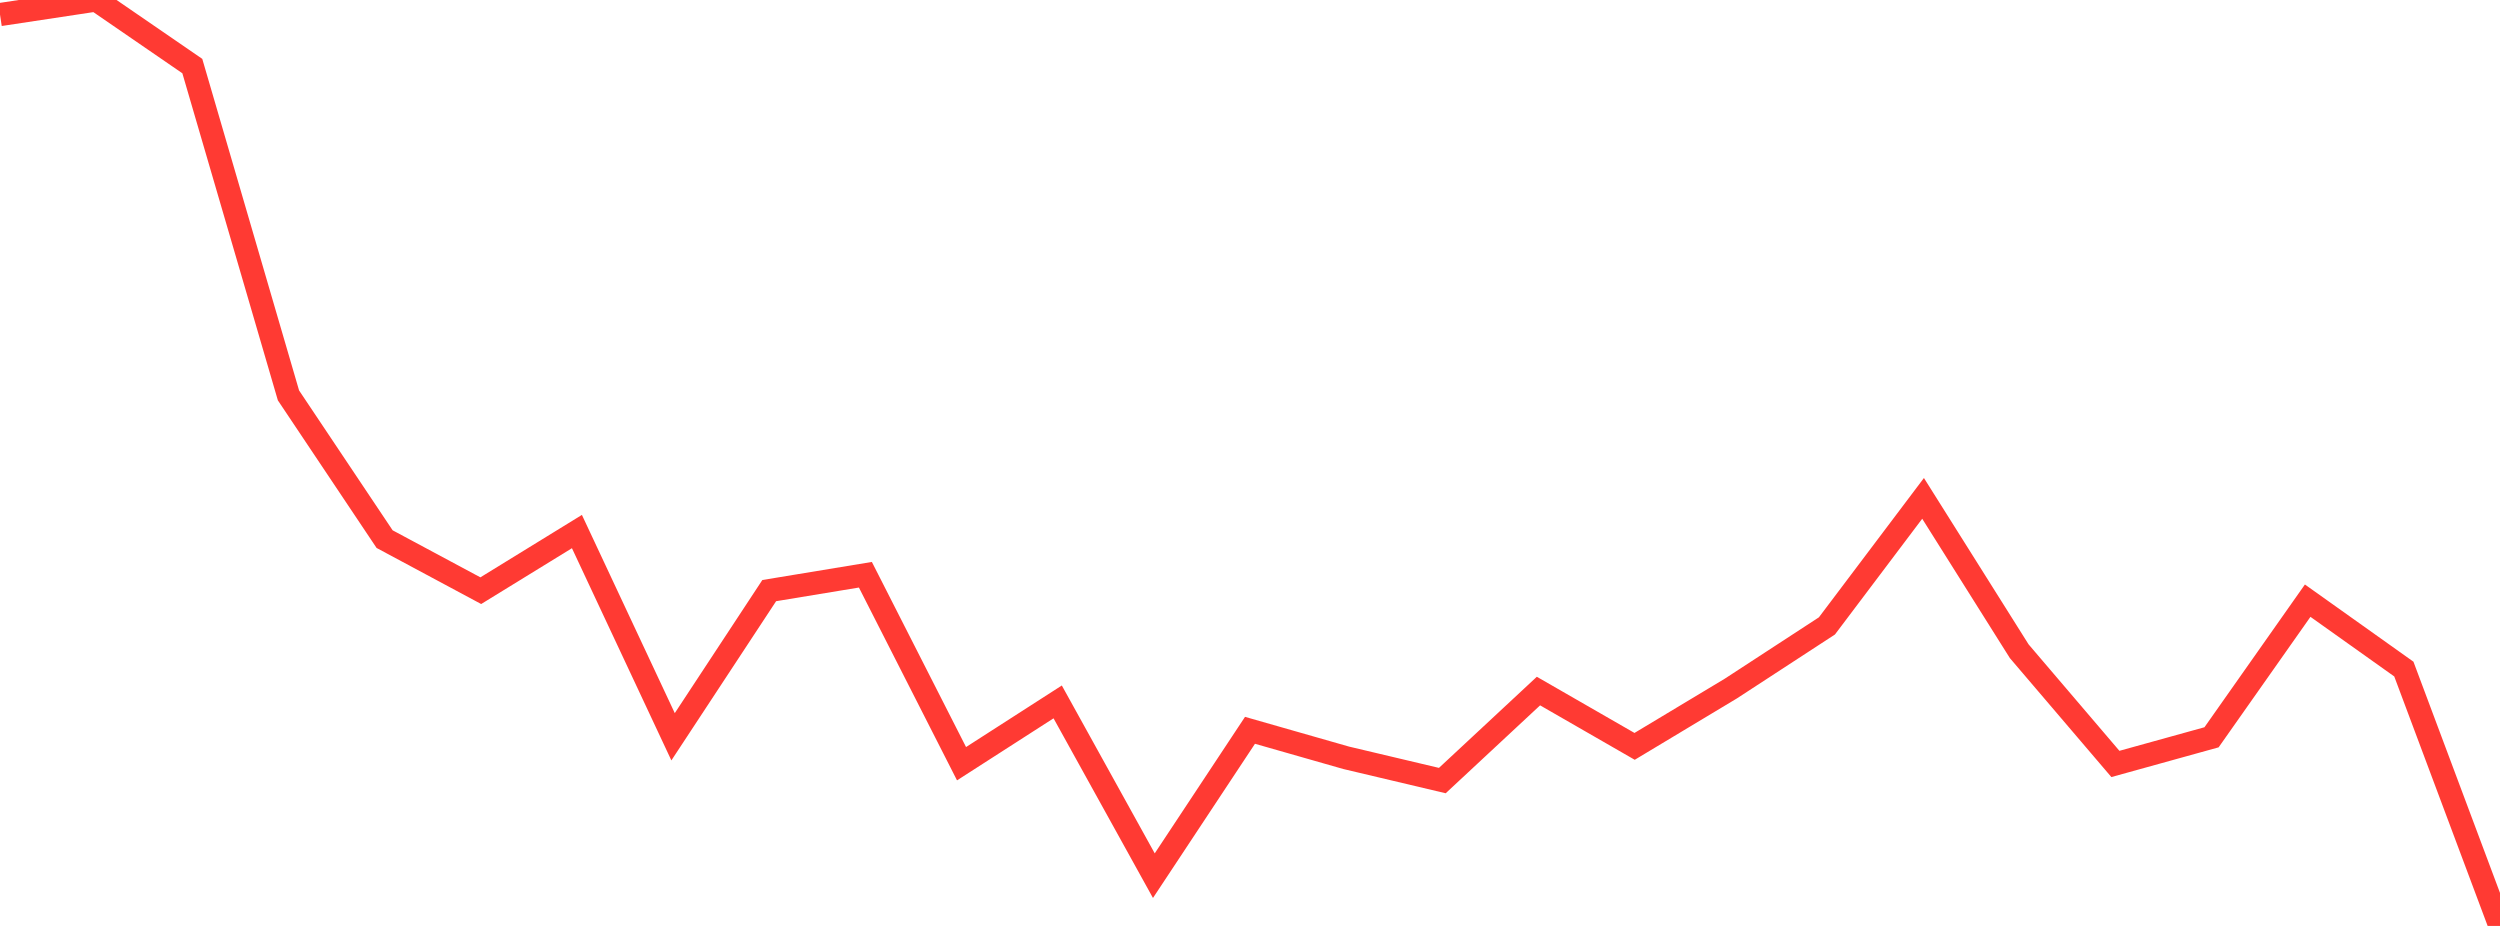 <?xml version="1.0" standalone="no"?>
<!DOCTYPE svg PUBLIC "-//W3C//DTD SVG 1.1//EN" "http://www.w3.org/Graphics/SVG/1.1/DTD/svg11.dtd">

<svg width="135" height="50" viewBox="0 0 135 50" preserveAspectRatio="none" 
  xmlns="http://www.w3.org/2000/svg"
  xmlns:xlink="http://www.w3.org/1999/xlink">


<polyline points="0.0, 0.786 5.192, 0.0 10.385, 3.568 15.577, 21.351 20.769, 29.113 25.962, 31.897 31.154, 28.704 36.346, 39.786 41.538, 31.893 46.731, 31.036 51.923, 41.24 57.115, 37.903 62.308, 47.286 67.5, 39.437 72.692, 40.921 77.885, 42.151 83.077, 37.317 88.269, 40.304 93.462, 37.184 98.654, 33.799 103.846, 26.912 109.038, 35.166 114.231, 41.253 119.423, 39.814 124.615, 32.436 129.808, 36.13 135.0, 50.0" fill="none" stroke="#ff3a33" stroke-width="1.25"/>

</svg>